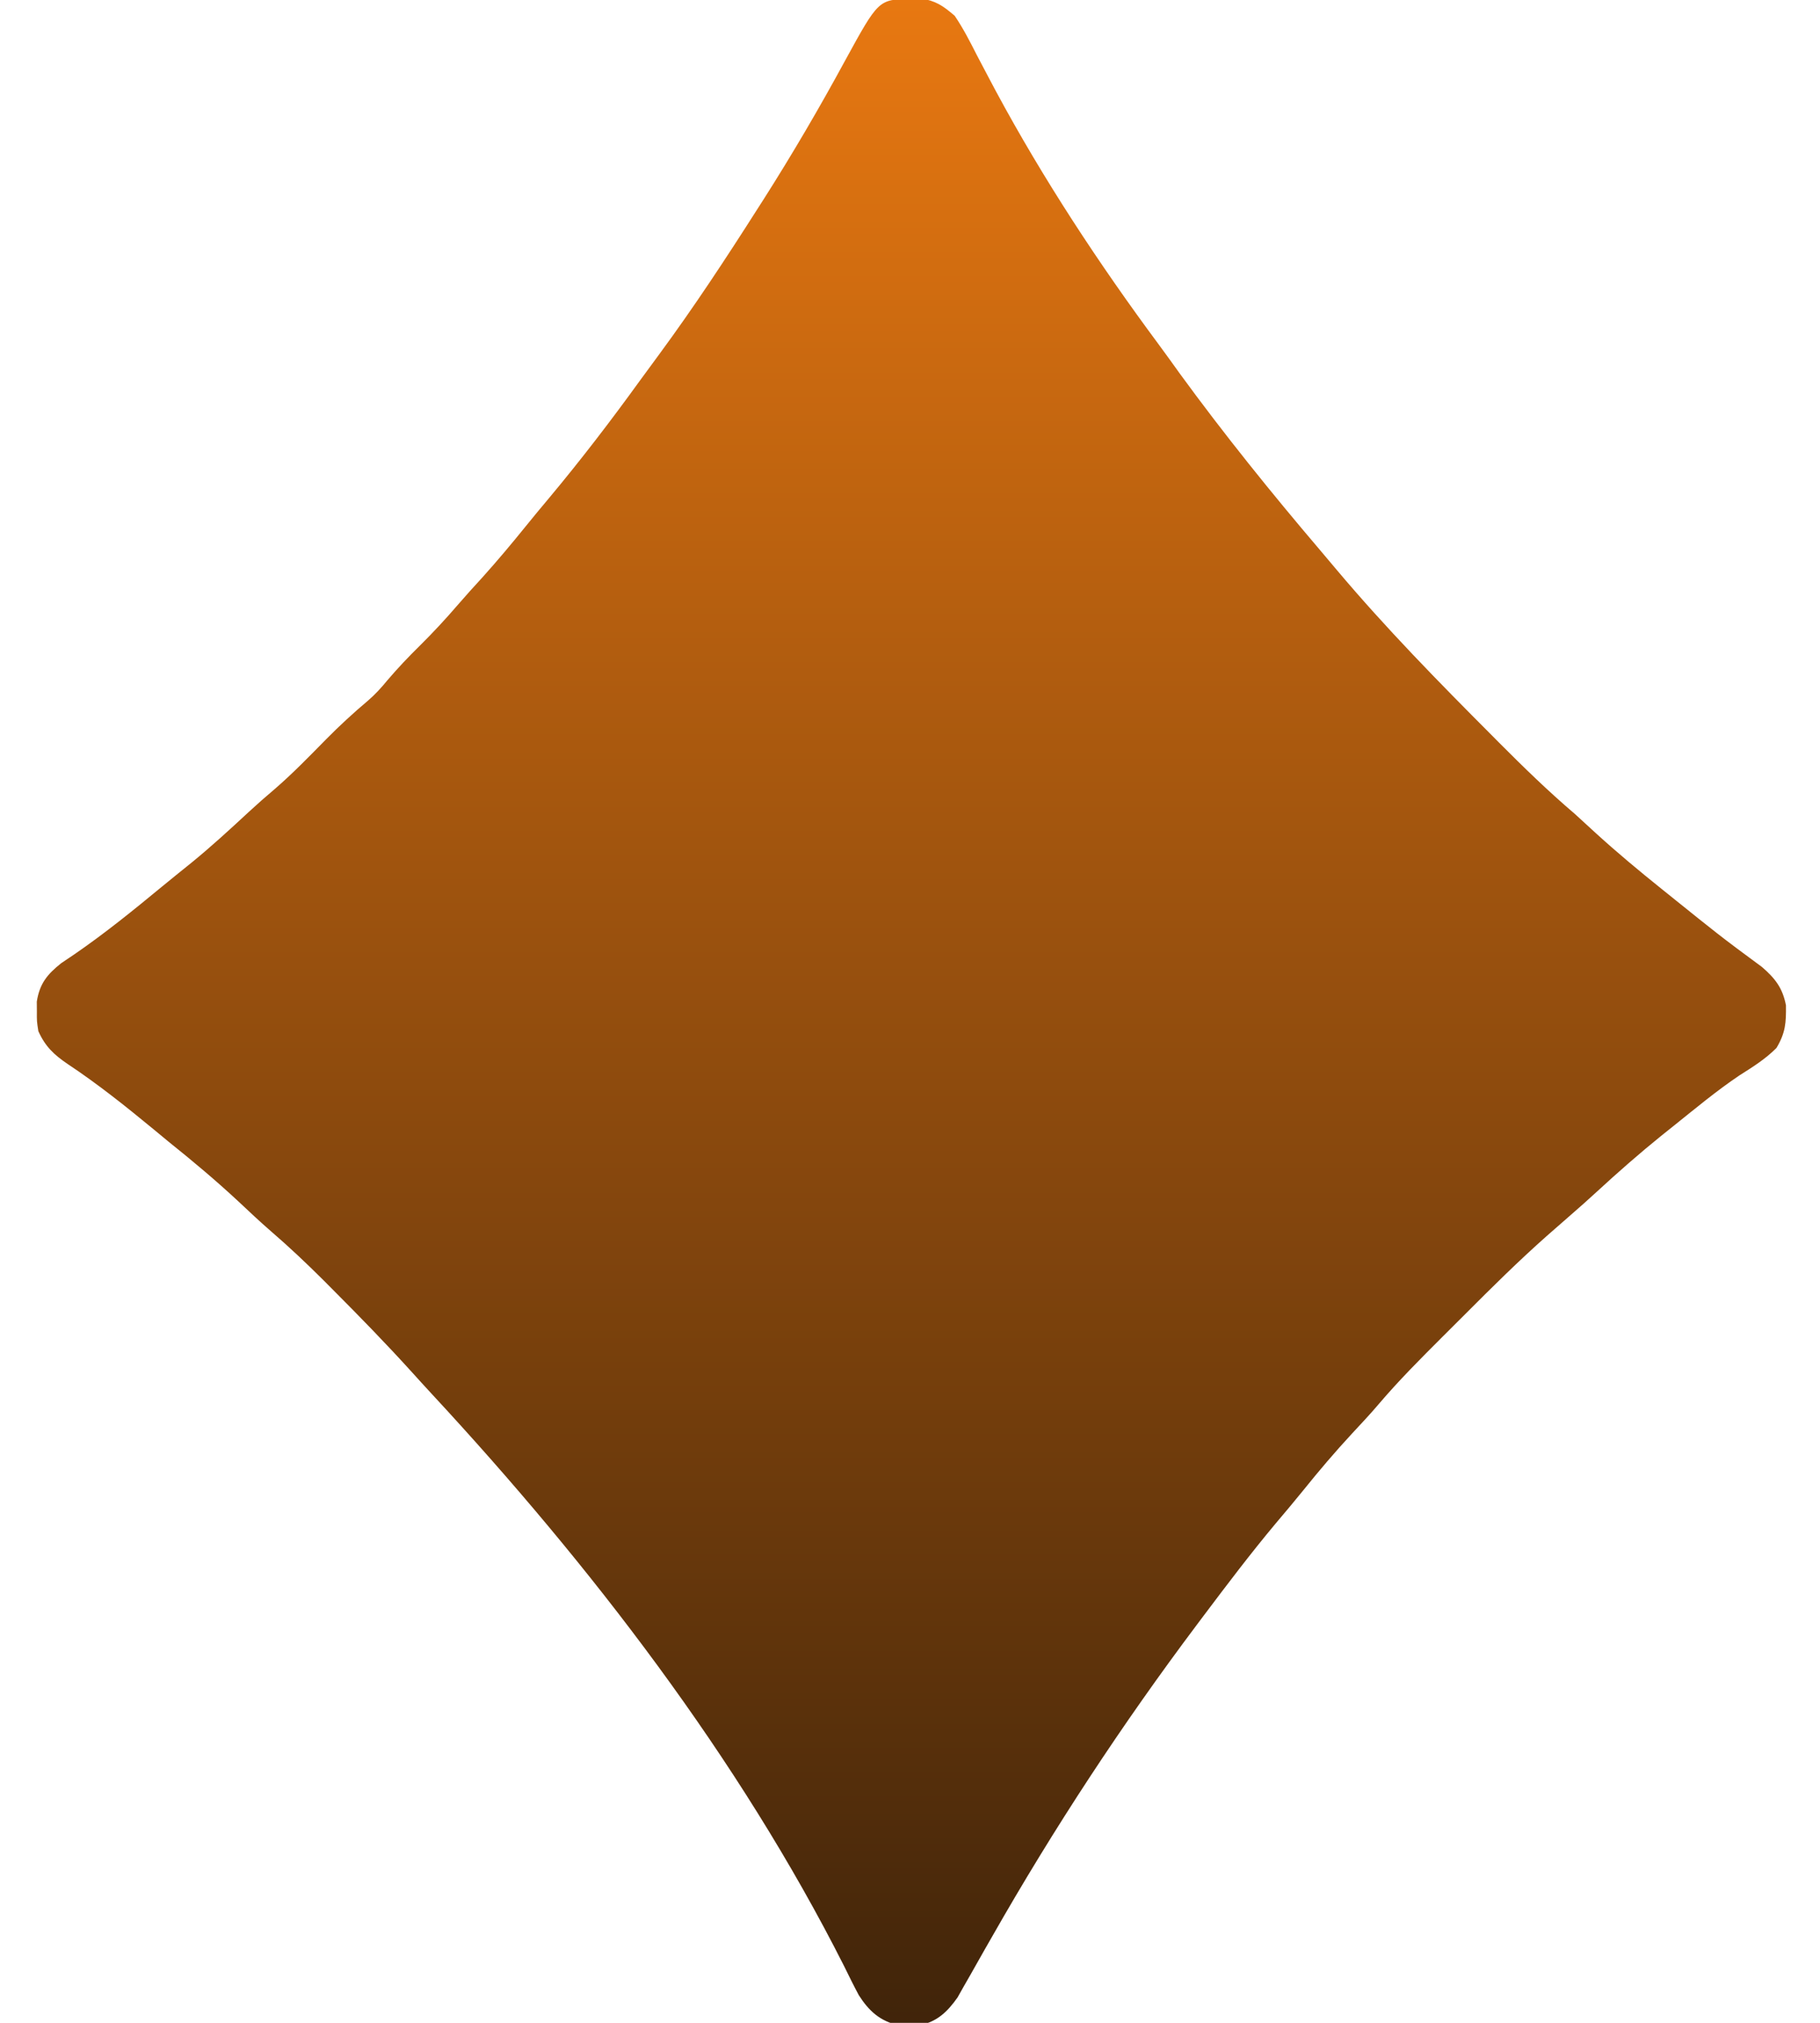 <svg xmlns:xlink="http://www.w3.org/1999/xlink" viewBox="0 0 27 30" fill="none" xmlns="http://www.w3.org/2000/svg" width="27"  height="30" >
<path d="M13.504 -0.018C13.578 -0.022 13.578 -0.022 13.653 -0.025C13.881 0.011 13.987 0.083 14.163 0.234C14.29 0.421 14.391 0.619 14.493 0.82C14.555 0.938 14.617 1.055 14.679 1.173C14.726 1.261 14.726 1.261 14.774 1.352C15.477 2.658 16.306 3.918 17.19 5.109C17.296 5.252 17.399 5.396 17.503 5.541C18.162 6.444 18.862 7.312 19.587 8.163C19.67 8.261 19.753 8.359 19.835 8.457C20.558 9.315 21.34 10.112 22.132 10.906C22.166 10.94 22.2 10.975 22.235 11.01C22.601 11.377 22.968 11.735 23.362 12.07C23.466 12.165 23.57 12.26 23.674 12.356C23.99 12.644 24.317 12.916 24.651 13.184C24.721 13.24 24.791 13.296 24.86 13.352C24.935 13.412 25.009 13.472 25.083 13.531C25.12 13.561 25.157 13.591 25.195 13.621C25.378 13.768 25.562 13.912 25.749 14.052C25.784 14.078 25.819 14.104 25.854 14.13C25.949 14.201 26.044 14.271 26.139 14.341C26.335 14.51 26.446 14.654 26.495 14.91C26.498 15.168 26.489 15.316 26.354 15.542C26.191 15.706 26.001 15.825 25.806 15.948C25.465 16.177 25.148 16.442 24.827 16.699C24.77 16.745 24.713 16.79 24.654 16.837C24.321 17.106 24.002 17.386 23.688 17.675C23.56 17.793 23.431 17.907 23.3 18.021C23.223 18.088 23.146 18.155 23.069 18.223C23.029 18.257 22.99 18.292 22.949 18.328C22.529 18.7 22.132 19.093 21.736 19.49C21.622 19.604 21.509 19.717 21.395 19.83C21.073 20.152 20.751 20.474 20.455 20.822C20.328 20.972 20.193 21.115 20.059 21.259C19.806 21.532 19.566 21.814 19.333 22.104C19.199 22.27 19.061 22.433 18.924 22.595C18.552 23.04 18.203 23.501 17.854 23.965C17.821 24.009 17.788 24.052 17.755 24.097C16.646 25.573 15.633 27.115 14.72 28.718C14.666 28.813 14.666 28.813 14.61 28.91C14.538 29.036 14.466 29.163 14.395 29.29C14.345 29.377 14.345 29.377 14.294 29.466C14.264 29.518 14.235 29.57 14.205 29.624C14.058 29.832 13.907 29.98 13.654 30.033C13.601 30.033 13.548 30.033 13.493 30.033C13.44 30.034 13.387 30.035 13.332 30.037C13.055 29.975 12.889 29.823 12.74 29.589C12.664 29.447 12.593 29.303 12.522 29.158C10.963 26.073 8.755 23.207 6.412 20.68C6.306 20.566 6.202 20.451 6.098 20.336C5.726 19.926 5.34 19.53 4.949 19.138C4.9 19.089 4.851 19.039 4.8 18.988C4.546 18.735 4.288 18.491 4.016 18.257C3.853 18.116 3.697 17.968 3.539 17.82C3.205 17.509 2.859 17.219 2.503 16.934C2.43 16.873 2.356 16.813 2.283 16.752C1.868 16.41 1.453 16.078 1.005 15.781C0.8 15.642 0.671 15.52 0.569 15.293C0.546 15.146 0.546 15.146 0.547 15C0.547 14.952 0.546 14.903 0.546 14.854C0.588 14.588 0.7 14.45 0.909 14.284C0.975 14.239 1.041 14.194 1.108 14.15C1.557 13.841 1.977 13.501 2.397 13.154C2.543 13.033 2.692 12.915 2.84 12.795C3.133 12.556 3.411 12.301 3.689 12.043C3.816 11.926 3.945 11.812 4.078 11.7C4.344 11.47 4.589 11.217 4.836 10.966C5.036 10.763 5.242 10.574 5.46 10.39C5.567 10.298 5.658 10.198 5.747 10.089C5.899 9.911 6.057 9.744 6.224 9.58C6.422 9.384 6.61 9.182 6.792 8.97C6.91 8.833 7.032 8.699 7.154 8.566C7.378 8.317 7.592 8.062 7.802 7.802C7.913 7.665 8.025 7.529 8.139 7.394C8.613 6.827 9.06 6.244 9.493 5.645C9.589 5.513 9.686 5.382 9.783 5.25C10.295 4.554 10.769 3.834 11.233 3.105C11.266 3.054 11.299 3.002 11.333 2.949C11.759 2.279 12.158 1.597 12.537 0.899C13.032 -0.005 13.032 -0.005 13.504 -0.018Z" fill="url(&quot;#paint0_linear_42_1296&quot;)"></path>
<defs>
<linearGradient id="paint0_linear_42_1296" x1="13.521" y1="-0.025" x2="13.521" y2="30.037" gradientUnits="userSpaceOnUse">
<stop stop-color="#E87811"></stop>
<stop offset="1" stop-color="#40240A"></stop>
</linearGradient>
<linearGradient id="paint0_linear_42_1296" x1="13.521" y1="-0.025" x2="13.521" y2="30.037" gradientUnits="userSpaceOnUse">
<stop stop-color="#E87811"></stop>
<stop offset="1" stop-color="#40240A"></stop>
</linearGradient></defs>
</svg>